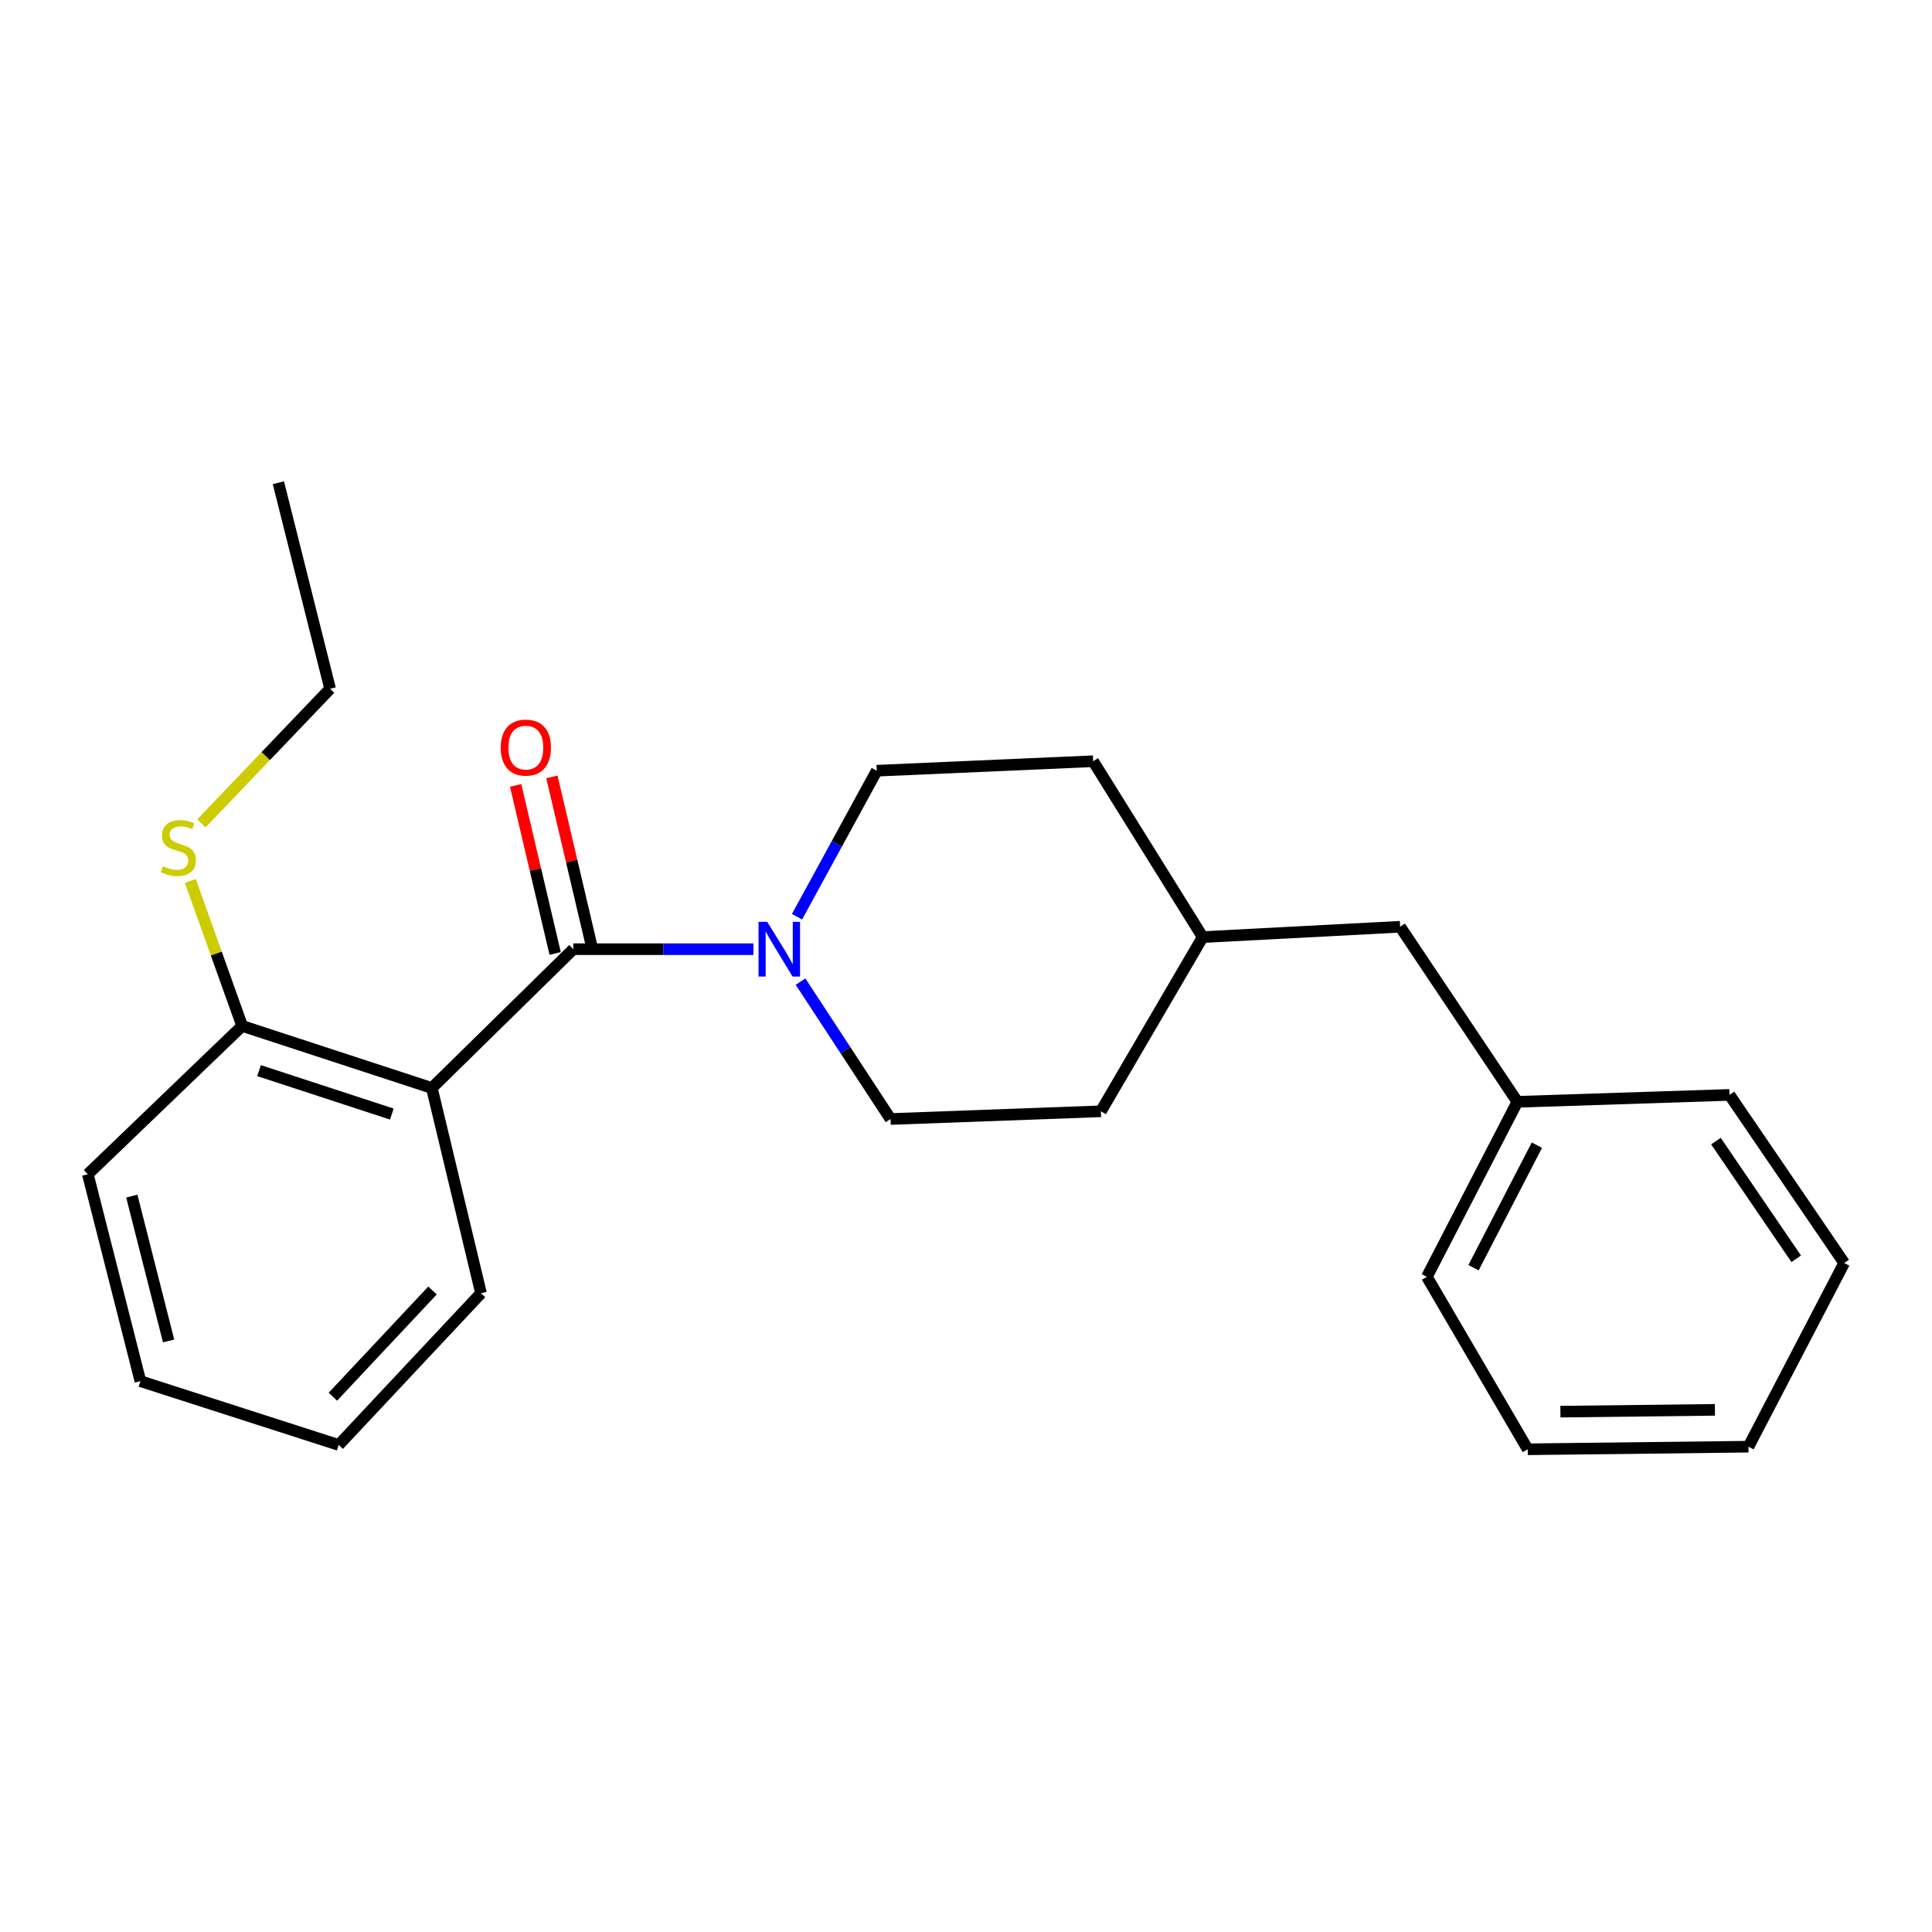 <?xml version='1.0' encoding='iso-8859-1'?>
<svg version='1.1' baseProfile='full'
              xmlns='http://www.w3.org/2000/svg'
                      xmlns:rdkit='http://www.rdkit.org/xml'
                      xmlns:xlink='http://www.w3.org/1999/xlink'
                  xml:space='preserve'
width='1000px' height='1000px' viewBox='0 0 1000 1000'>
<!-- END OF HEADER -->
<rect style='opacity:1.0;fill:#FFFFFF;stroke:none' width='1000' height='1000' x='0' y='0'> </rect>
<path class='bond-0' d='M 296.723,491.295 L 223.525,563.144' style='fill:none;fill-rule:evenodd;stroke:#000000;stroke-width:6px;stroke-linecap:butt;stroke-linejoin:miter;stroke-opacity:1' />
<path class='bond-1' d='M 296.723,491.295 L 343.34,491.295' style='fill:none;fill-rule:evenodd;stroke:#000000;stroke-width:6px;stroke-linecap:butt;stroke-linejoin:miter;stroke-opacity:1' />
<path class='bond-1' d='M 343.34,491.295 L 389.956,491.295' style='fill:none;fill-rule:evenodd;stroke:#0000FF;stroke-width:6px;stroke-linecap:butt;stroke-linejoin:miter;stroke-opacity:1' />
<path class='bond-3' d='M 306.105,489.089 L 295.879,445.598' style='fill:none;fill-rule:evenodd;stroke:#000000;stroke-width:6px;stroke-linecap:butt;stroke-linejoin:miter;stroke-opacity:1' />
<path class='bond-3' d='M 295.879,445.598 L 285.653,402.108' style='fill:none;fill-rule:evenodd;stroke:#FF0000;stroke-width:6px;stroke-linecap:butt;stroke-linejoin:miter;stroke-opacity:1' />
<path class='bond-3' d='M 287.342,493.5 L 277.116,450.01' style='fill:none;fill-rule:evenodd;stroke:#000000;stroke-width:6px;stroke-linecap:butt;stroke-linejoin:miter;stroke-opacity:1' />
<path class='bond-3' d='M 277.116,450.01 L 266.89,406.52' style='fill:none;fill-rule:evenodd;stroke:#FF0000;stroke-width:6px;stroke-linecap:butt;stroke-linejoin:miter;stroke-opacity:1' />
<path class='bond-2' d='M 223.525,563.144 L 125.345,531.02' style='fill:none;fill-rule:evenodd;stroke:#000000;stroke-width:6px;stroke-linecap:butt;stroke-linejoin:miter;stroke-opacity:1' />
<path class='bond-2' d='M 202.804,576.644 L 134.079,554.157' style='fill:none;fill-rule:evenodd;stroke:#000000;stroke-width:6px;stroke-linecap:butt;stroke-linejoin:miter;stroke-opacity:1' />
<path class='bond-8' d='M 223.525,563.144 L 248.967,669.365' style='fill:none;fill-rule:evenodd;stroke:#000000;stroke-width:6px;stroke-linecap:butt;stroke-linejoin:miter;stroke-opacity:1' />
<path class='bond-4' d='M 412.532,474.503 L 433.169,436.711' style='fill:none;fill-rule:evenodd;stroke:#0000FF;stroke-width:6px;stroke-linecap:butt;stroke-linejoin:miter;stroke-opacity:1' />
<path class='bond-4' d='M 433.169,436.711 L 453.807,398.919' style='fill:none;fill-rule:evenodd;stroke:#000000;stroke-width:6px;stroke-linecap:butt;stroke-linejoin:miter;stroke-opacity:1' />
<path class='bond-5' d='M 414.357,508.082 L 437.647,543.644' style='fill:none;fill-rule:evenodd;stroke:#0000FF;stroke-width:6px;stroke-linecap:butt;stroke-linejoin:miter;stroke-opacity:1' />
<path class='bond-5' d='M 437.647,543.644 L 460.938,579.205' style='fill:none;fill-rule:evenodd;stroke:#000000;stroke-width:6px;stroke-linecap:butt;stroke-linejoin:miter;stroke-opacity:1' />
<path class='bond-6' d='M 125.345,531.02 L 111.927,493.494' style='fill:none;fill-rule:evenodd;stroke:#000000;stroke-width:6px;stroke-linecap:butt;stroke-linejoin:miter;stroke-opacity:1' />
<path class='bond-6' d='M 111.927,493.494 L 98.509,455.967' style='fill:none;fill-rule:evenodd;stroke:#CCCC00;stroke-width:6px;stroke-linecap:butt;stroke-linejoin:miter;stroke-opacity:1' />
<path class='bond-13' d='M 125.345,531.02 L 45.455,607.785' style='fill:none;fill-rule:evenodd;stroke:#000000;stroke-width:6px;stroke-linecap:butt;stroke-linejoin:miter;stroke-opacity:1' />
<path class='bond-9' d='M 453.807,398.919 L 565.821,394.004' style='fill:none;fill-rule:evenodd;stroke:#000000;stroke-width:6px;stroke-linecap:butt;stroke-linejoin:miter;stroke-opacity:1' />
<path class='bond-10' d='M 460.938,579.205 L 569.825,575.201' style='fill:none;fill-rule:evenodd;stroke:#000000;stroke-width:6px;stroke-linecap:butt;stroke-linejoin:miter;stroke-opacity:1' />
<path class='bond-14' d='M 104.233,426.172 L 137.548,391.344' style='fill:none;fill-rule:evenodd;stroke:#CCCC00;stroke-width:6px;stroke-linecap:butt;stroke-linejoin:miter;stroke-opacity:1' />
<path class='bond-14' d='M 137.548,391.344 L 170.864,356.516' style='fill:none;fill-rule:evenodd;stroke:#000000;stroke-width:6px;stroke-linecap:butt;stroke-linejoin:miter;stroke-opacity:1' />
<path class='bond-7' d='M 724.703,479.687 L 622.518,485.041' style='fill:none;fill-rule:evenodd;stroke:#000000;stroke-width:6px;stroke-linecap:butt;stroke-linejoin:miter;stroke-opacity:1' />
<path class='bond-12' d='M 724.703,479.687 L 785.395,570.297' style='fill:none;fill-rule:evenodd;stroke:#000000;stroke-width:6px;stroke-linecap:butt;stroke-linejoin:miter;stroke-opacity:1' />
<path class='bond-17' d='M 248.967,669.365 L 175.308,747.907' style='fill:none;fill-rule:evenodd;stroke:#000000;stroke-width:6px;stroke-linecap:butt;stroke-linejoin:miter;stroke-opacity:1' />
<path class='bond-17' d='M 223.859,667.961 L 172.298,722.941' style='fill:none;fill-rule:evenodd;stroke:#000000;stroke-width:6px;stroke-linecap:butt;stroke-linejoin:miter;stroke-opacity:1' />
<path class='bond-23' d='M 565.821,394.004 L 622.518,485.041' style='fill:none;fill-rule:evenodd;stroke:#000000;stroke-width:6px;stroke-linecap:butt;stroke-linejoin:miter;stroke-opacity:1' />
<path class='bond-11' d='M 569.825,575.201 L 622.518,485.041' style='fill:none;fill-rule:evenodd;stroke:#000000;stroke-width:6px;stroke-linecap:butt;stroke-linejoin:miter;stroke-opacity:1' />
<path class='bond-15' d='M 785.395,570.297 L 738.548,660.884' style='fill:none;fill-rule:evenodd;stroke:#000000;stroke-width:6px;stroke-linecap:butt;stroke-linejoin:miter;stroke-opacity:1' />
<path class='bond-15' d='M 795.488,592.738 L 762.695,656.15' style='fill:none;fill-rule:evenodd;stroke:#000000;stroke-width:6px;stroke-linecap:butt;stroke-linejoin:miter;stroke-opacity:1' />
<path class='bond-16' d='M 785.395,570.297 L 895.181,566.72' style='fill:none;fill-rule:evenodd;stroke:#000000;stroke-width:6px;stroke-linecap:butt;stroke-linejoin:miter;stroke-opacity:1' />
<path class='bond-24' d='M 45.455,607.785 L 72.674,714.884' style='fill:none;fill-rule:evenodd;stroke:#000000;stroke-width:6px;stroke-linecap:butt;stroke-linejoin:miter;stroke-opacity:1' />
<path class='bond-24' d='M 68.218,619.102 L 87.271,694.071' style='fill:none;fill-rule:evenodd;stroke:#000000;stroke-width:6px;stroke-linecap:butt;stroke-linejoin:miter;stroke-opacity:1' />
<path class='bond-18' d='M 170.864,356.516 L 144.095,249.855' style='fill:none;fill-rule:evenodd;stroke:#000000;stroke-width:6px;stroke-linecap:butt;stroke-linejoin:miter;stroke-opacity:1' />
<path class='bond-21' d='M 738.548,660.884 L 790.748,750.145' style='fill:none;fill-rule:evenodd;stroke:#000000;stroke-width:6px;stroke-linecap:butt;stroke-linejoin:miter;stroke-opacity:1' />
<path class='bond-20' d='M 895.181,566.72 L 954.545,653.732' style='fill:none;fill-rule:evenodd;stroke:#000000;stroke-width:6px;stroke-linecap:butt;stroke-linejoin:miter;stroke-opacity:1' />
<path class='bond-20' d='M 888.165,590.634 L 929.719,651.542' style='fill:none;fill-rule:evenodd;stroke:#000000;stroke-width:6px;stroke-linecap:butt;stroke-linejoin:miter;stroke-opacity:1' />
<path class='bond-19' d='M 175.308,747.907 L 72.674,714.884' style='fill:none;fill-rule:evenodd;stroke:#000000;stroke-width:6px;stroke-linecap:butt;stroke-linejoin:miter;stroke-opacity:1' />
<path class='bond-22' d='M 954.545,653.732 L 905.001,748.806' style='fill:none;fill-rule:evenodd;stroke:#000000;stroke-width:6px;stroke-linecap:butt;stroke-linejoin:miter;stroke-opacity:1' />
<path class='bond-25' d='M 790.748,750.145 L 905.001,748.806' style='fill:none;fill-rule:evenodd;stroke:#000000;stroke-width:6px;stroke-linecap:butt;stroke-linejoin:miter;stroke-opacity:1' />
<path class='bond-25' d='M 807.661,730.671 L 887.637,729.734' style='fill:none;fill-rule:evenodd;stroke:#000000;stroke-width:6px;stroke-linecap:butt;stroke-linejoin:miter;stroke-opacity:1' />
<path  class='atom-2' d='M 397.102 477.135
L 406.382 492.135
Q 407.302 493.615, 408.782 496.295
Q 410.262 498.975, 410.342 499.135
L 410.342 477.135
L 414.102 477.135
L 414.102 505.455
L 410.222 505.455
L 400.262 489.055
Q 399.102 487.135, 397.862 484.935
Q 396.662 482.735, 396.302 482.055
L 396.302 505.455
L 392.622 505.455
L 392.622 477.135
L 397.102 477.135
' fill='#0000FF'/>
<path  class='atom-4' d='M 259.17 386.952
Q 259.17 380.152, 262.53 376.352
Q 265.89 372.552, 272.17 372.552
Q 278.45 372.552, 281.81 376.352
Q 285.17 380.152, 285.17 386.952
Q 285.17 393.832, 281.77 397.752
Q 278.37 401.632, 272.17 401.632
Q 265.93 401.632, 262.53 397.752
Q 259.17 393.872, 259.17 386.952
M 272.17 398.432
Q 276.49 398.432, 278.81 395.552
Q 281.17 392.632, 281.17 386.952
Q 281.17 381.392, 278.81 378.592
Q 276.49 375.752, 272.17 375.752
Q 267.85 375.752, 265.49 378.552
Q 263.17 381.352, 263.17 386.952
Q 263.17 392.672, 265.49 395.552
Q 267.85 398.432, 272.17 398.432
' fill='#FF0000'/>
<path  class='atom-7' d='M 84.312 448.354
Q 84.632 448.474, 85.952 449.034
Q 87.272 449.594, 88.712 449.954
Q 90.192 450.274, 91.632 450.274
Q 94.312 450.274, 95.872 448.994
Q 97.432 447.674, 97.432 445.394
Q 97.432 443.834, 96.632 442.874
Q 95.872 441.914, 94.672 441.394
Q 93.472 440.874, 91.472 440.274
Q 88.952 439.514, 87.432 438.794
Q 85.952 438.074, 84.872 436.554
Q 83.832 435.034, 83.832 432.474
Q 83.832 428.914, 86.232 426.714
Q 88.672 424.514, 93.472 424.514
Q 96.752 424.514, 100.472 426.074
L 99.552 429.154
Q 96.152 427.754, 93.592 427.754
Q 90.832 427.754, 89.312 428.914
Q 87.792 430.034, 87.832 431.994
Q 87.832 433.514, 88.592 434.434
Q 89.392 435.354, 90.512 435.874
Q 91.672 436.394, 93.592 436.994
Q 96.152 437.794, 97.672 438.594
Q 99.192 439.394, 100.272 441.034
Q 101.392 442.634, 101.392 445.394
Q 101.392 449.314, 98.752 451.434
Q 96.152 453.514, 91.792 453.514
Q 89.272 453.514, 87.352 452.954
Q 85.472 452.434, 83.232 451.514
L 84.312 448.354
' fill='#CCCC00'/>
</svg>
